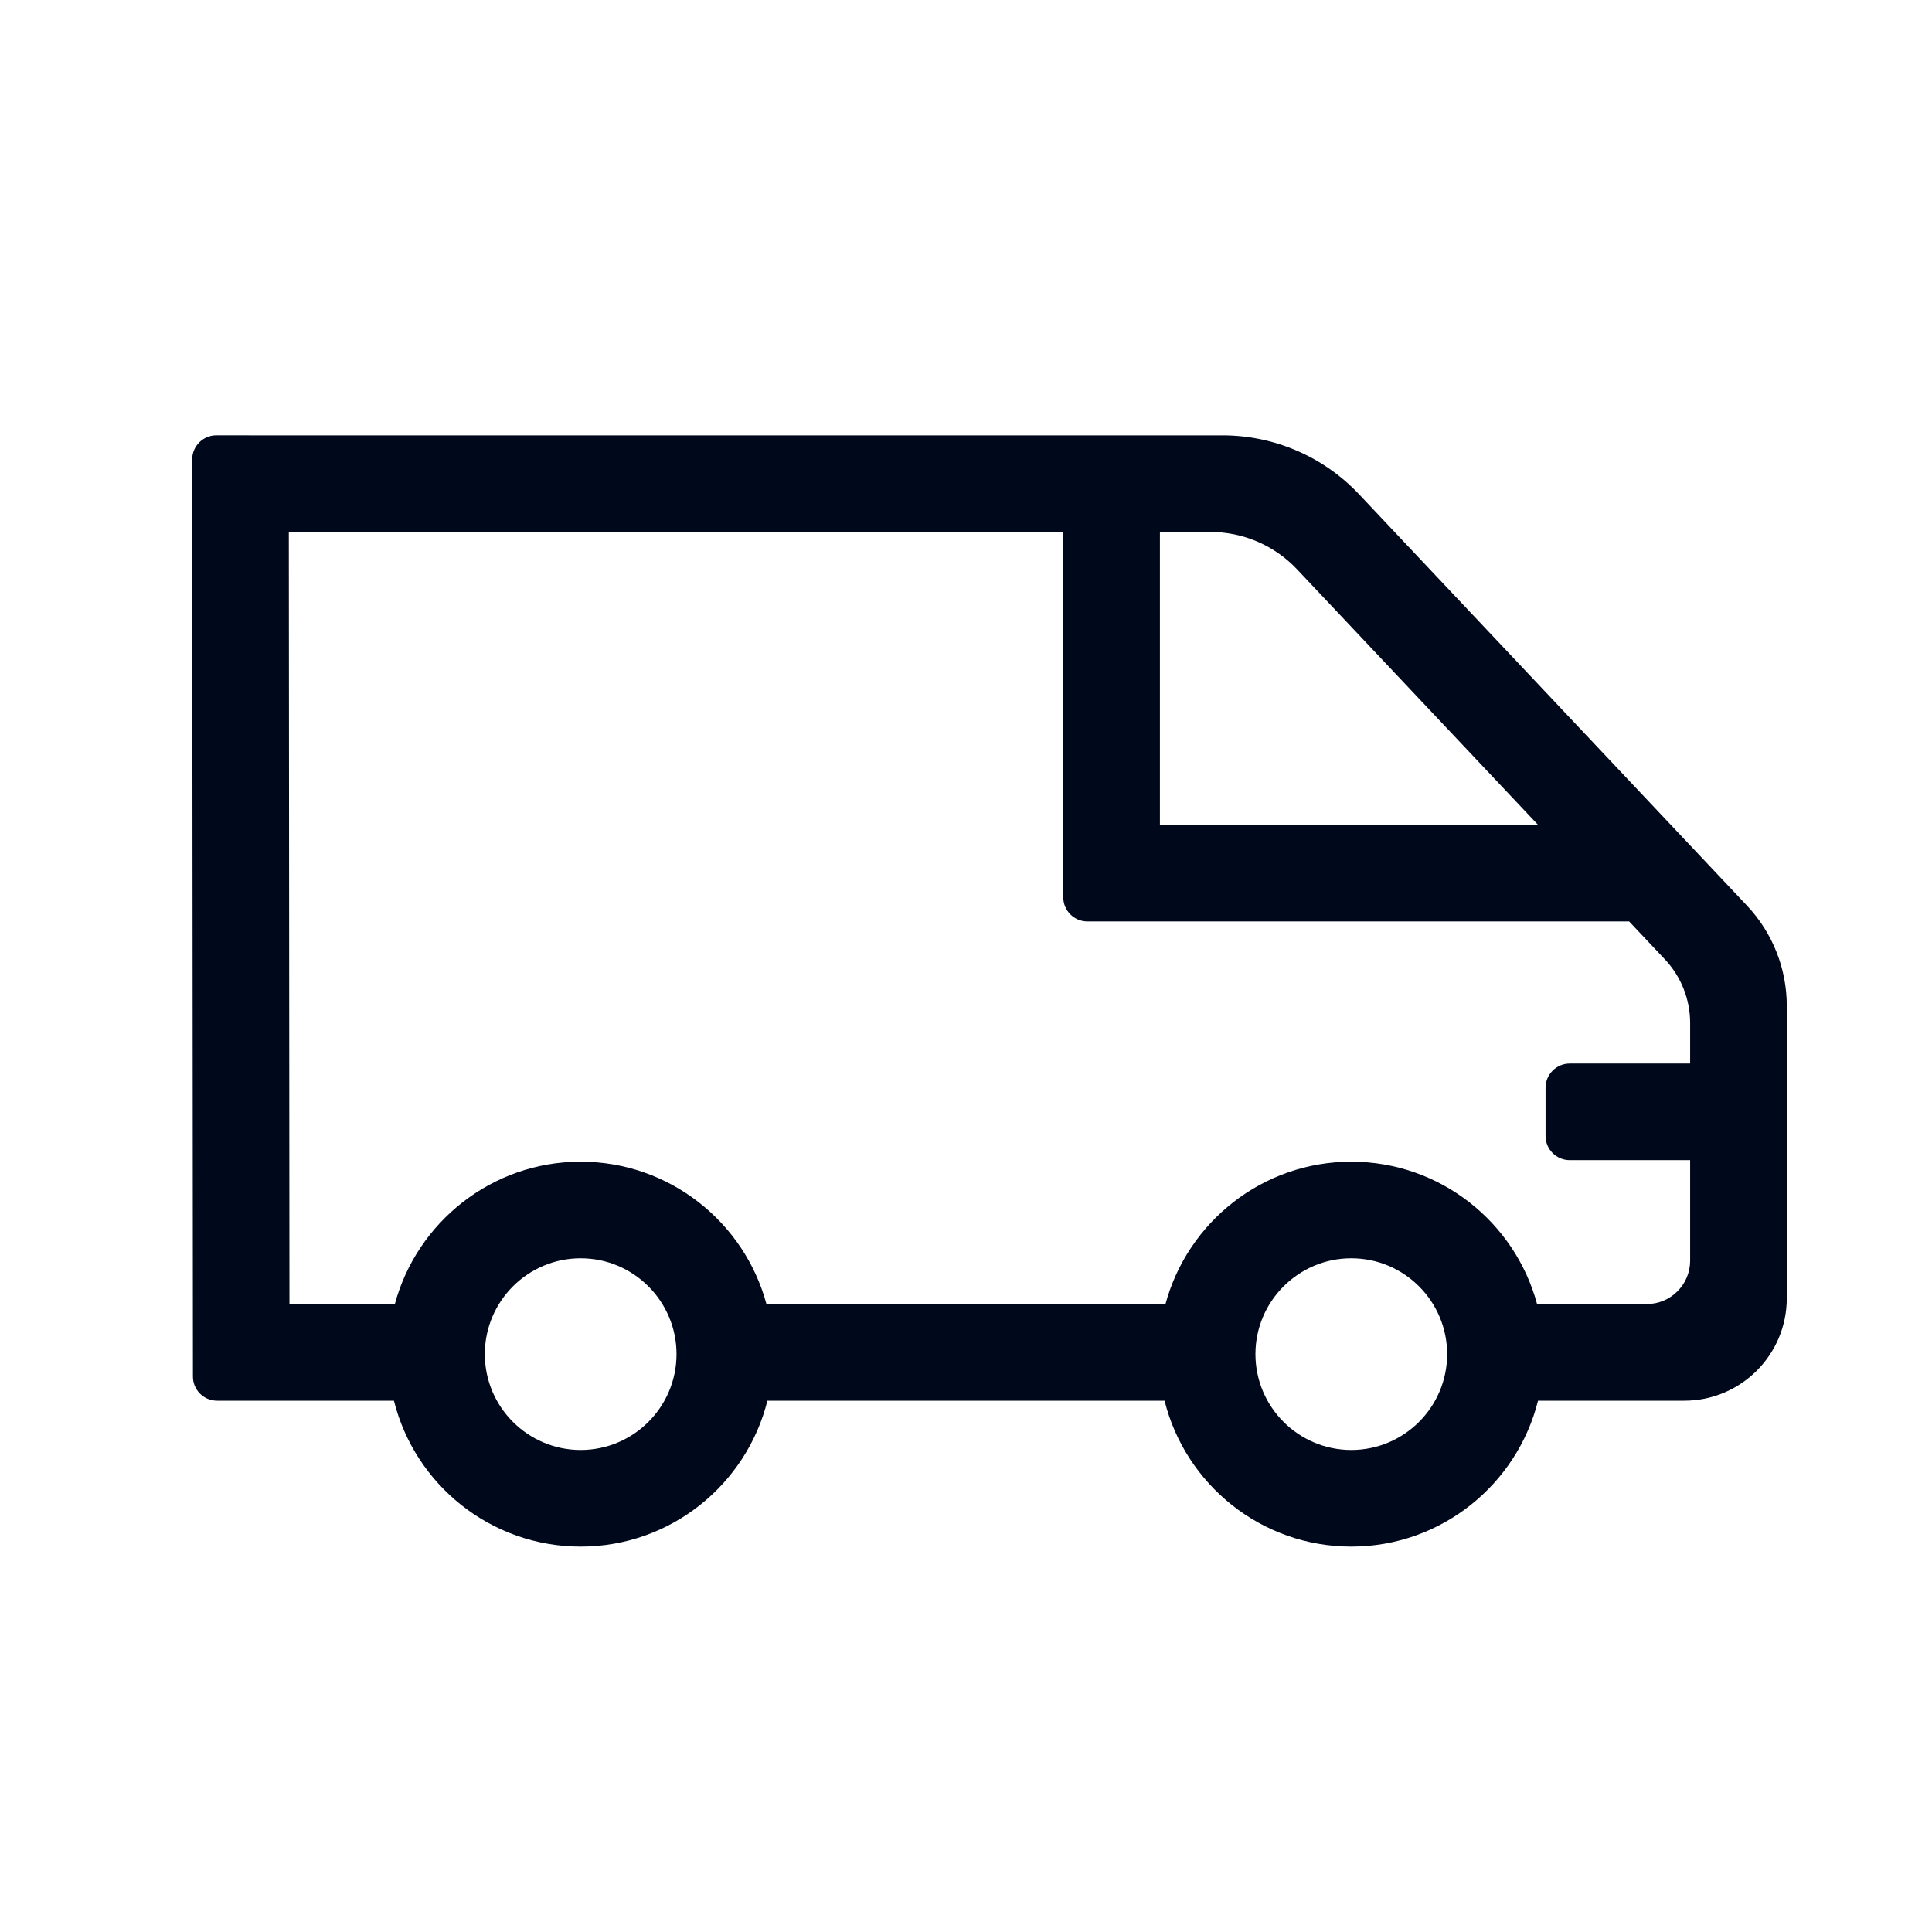 <svg width="49" height="49" viewBox="0 0 49 49" fill="none" xmlns="http://www.w3.org/2000/svg">
<path d="M6.317 11.041H5.487C5.148 11.041 4.874 11.316 4.874 11.655L4.893 34.913C4.893 35.251 5.167 35.525 5.505 35.525H9.991C10.52 37.648 12.442 39.225 14.727 39.225C17.012 39.225 18.934 37.647 19.463 35.525H29.536C30.065 37.648 31.987 39.225 34.272 39.225C36.556 39.225 38.478 37.647 39.008 35.525H42.718C44.153 35.525 45.317 34.361 45.317 32.926V25.51C45.317 24.565 44.956 23.656 44.308 22.969L34.468 12.535C33.569 11.582 32.317 11.042 31.007 11.042H6.317V11.041ZM32.895 14.438L39.009 20.921H29.418V13.492H30.703C31.533 13.492 32.326 13.835 32.895 14.438V14.438ZM14.727 36.775C13.387 36.775 12.296 35.685 12.296 34.344C12.296 33.003 13.386 31.913 14.727 31.913C16.068 31.913 17.158 33.003 17.158 34.344C17.158 35.685 16.068 36.775 14.727 36.775ZM34.272 36.775C32.932 36.775 31.841 35.685 31.841 34.344C31.841 33.003 32.932 31.913 34.272 31.913C35.613 31.913 36.703 33.003 36.703 34.344C36.703 35.685 35.613 36.775 34.272 36.775ZM41.767 33.075H38.984C38.424 30.997 36.524 29.463 34.272 29.463C32.02 29.463 30.12 30.997 29.559 33.075H19.439C18.879 30.997 16.979 29.463 14.727 29.463C12.475 29.463 10.575 30.997 10.014 33.075H7.341L7.325 13.492H26.967V22.757C26.967 23.096 27.241 23.37 27.58 23.37H41.319L42.225 24.331C42.637 24.768 42.866 25.345 42.866 25.946V26.974H39.812C39.474 26.974 39.199 27.249 39.199 27.587V28.812C39.199 29.15 39.474 29.424 39.812 29.424H42.866V31.974C42.866 32.581 42.374 33.074 41.766 33.074L41.767 33.075Z" fill="#00081C"/>
</svg>
